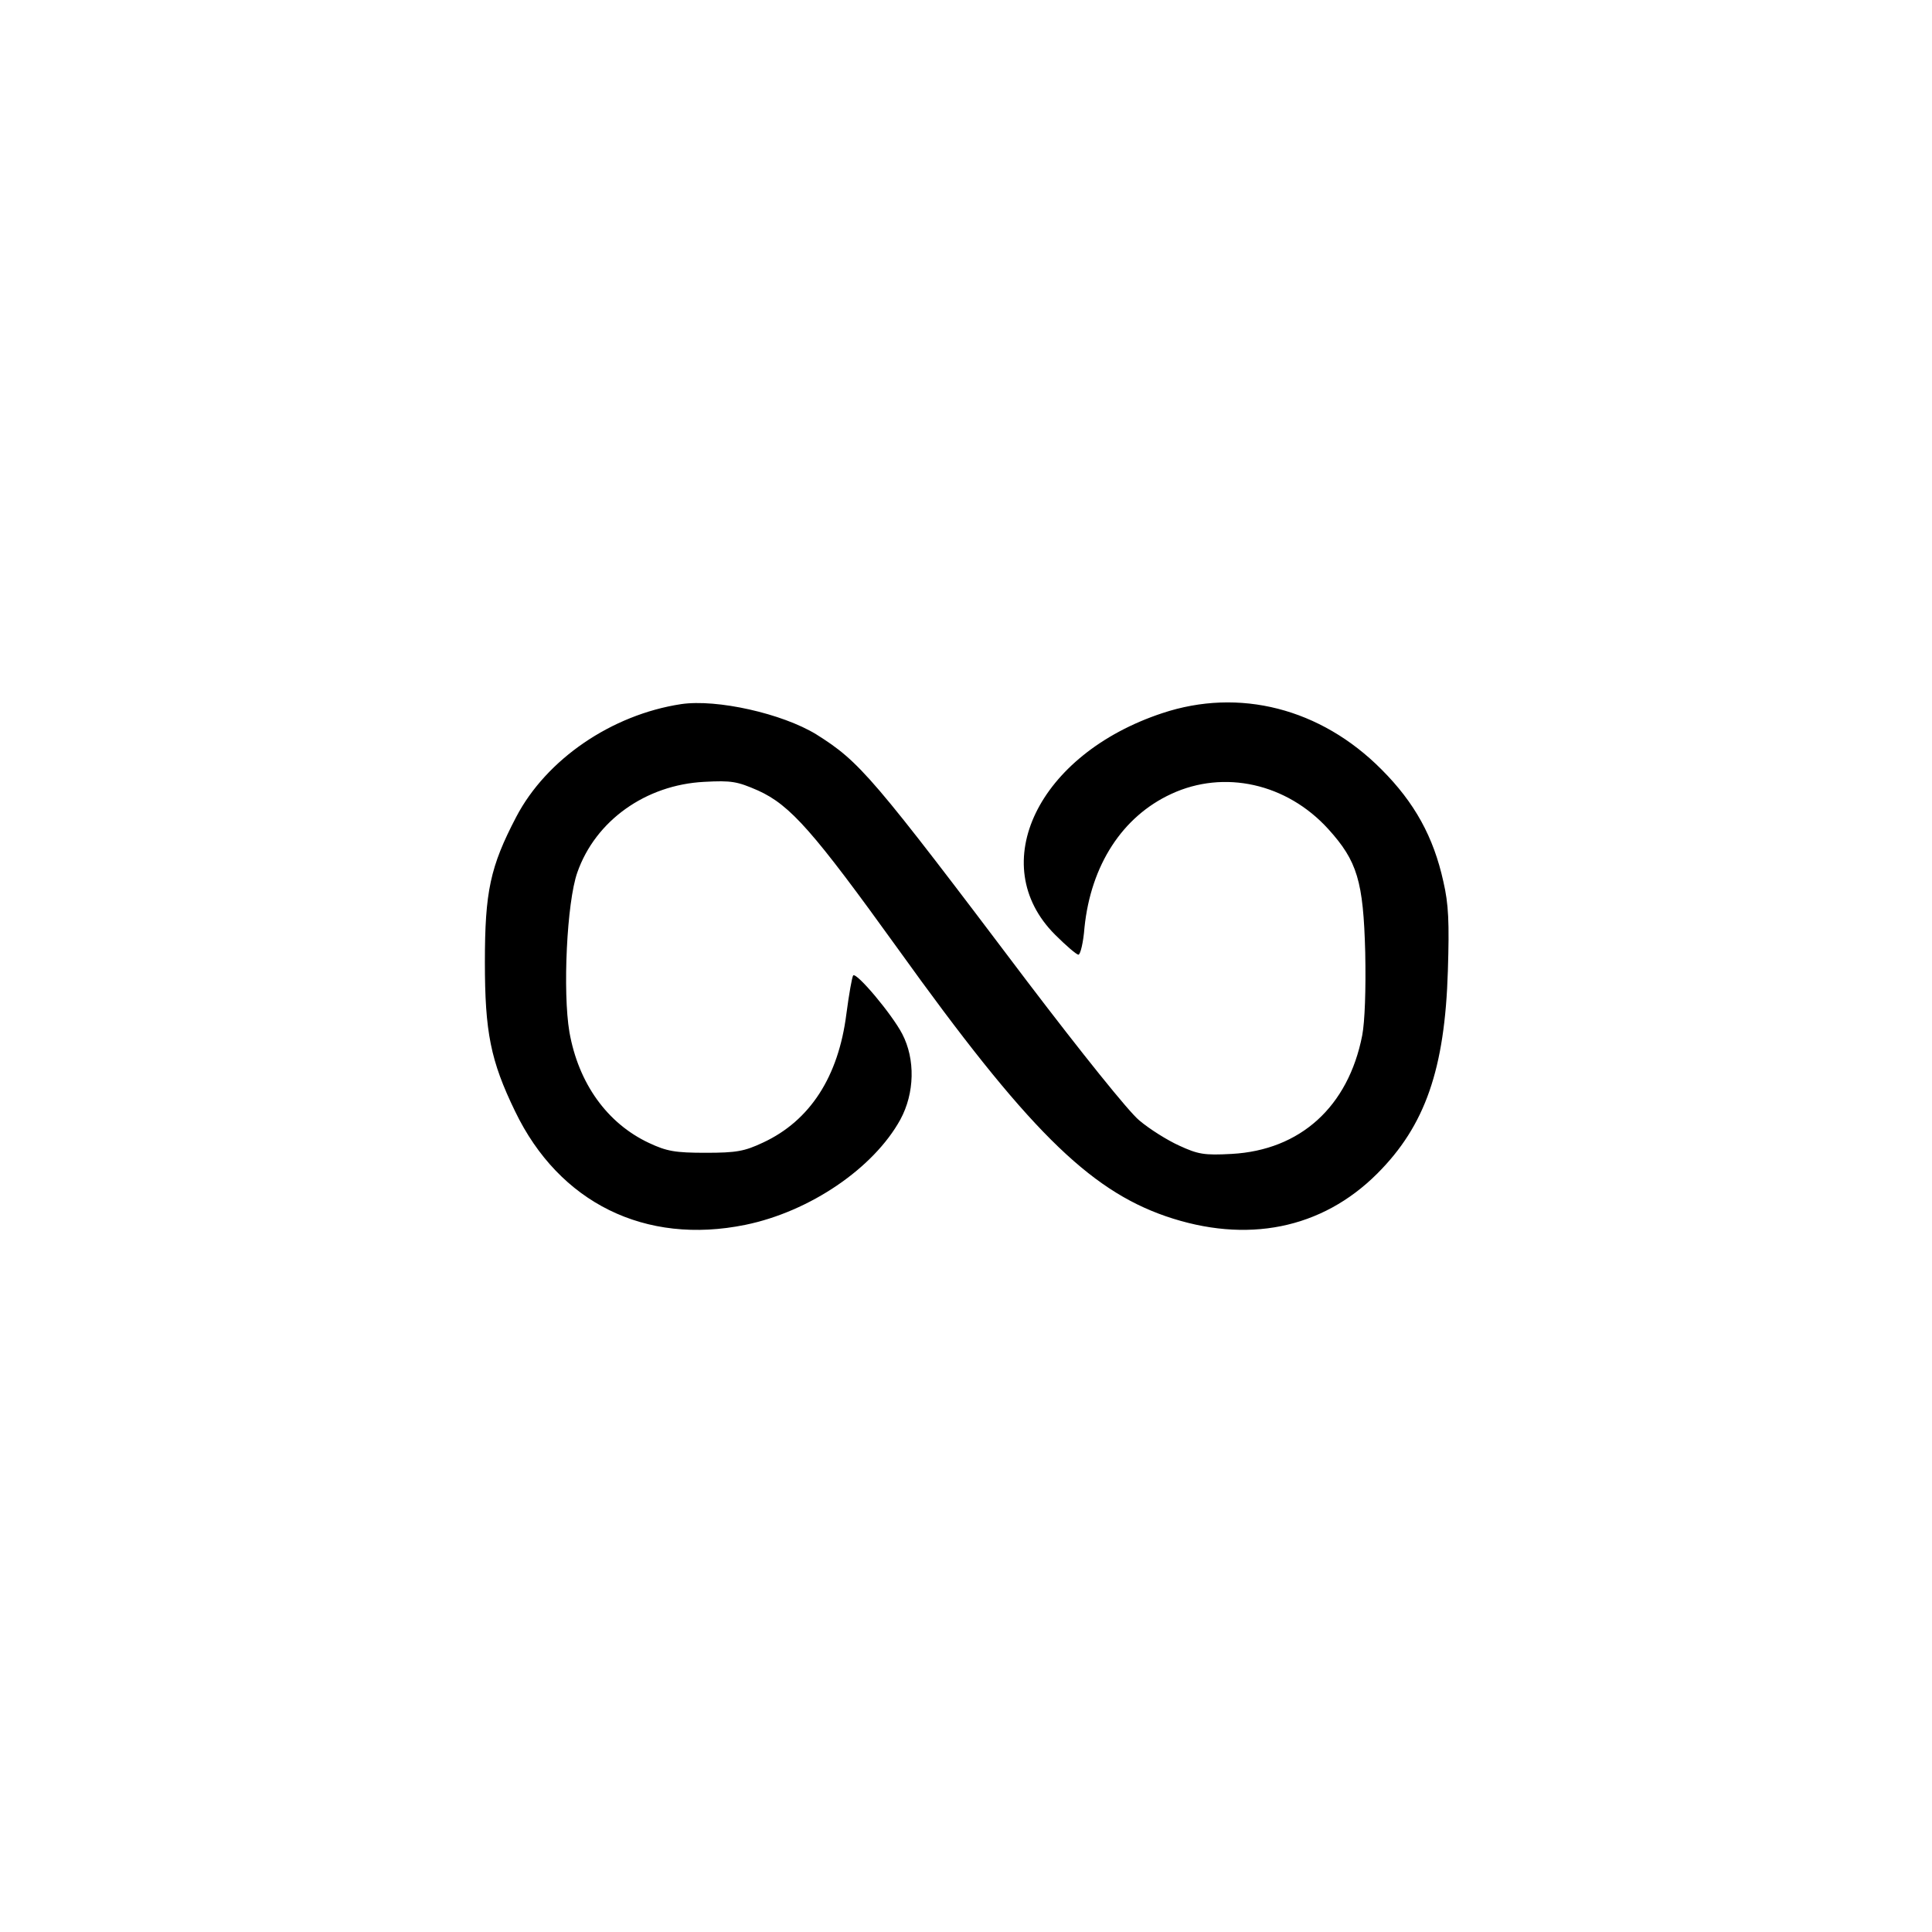 <?xml version="1.0" standalone="no"?>
<!DOCTYPE svg PUBLIC "-//W3C//DTD SVG 20010904//EN"
 "http://www.w3.org/TR/2001/REC-SVG-20010904/DTD/svg10.dtd">
<svg version="1.0" xmlns="http://www.w3.org/2000/svg"
 width="512pt" height="512pt" viewBox="0 0 512 512"
 preserveAspectRatio="xMidYMid meet">
<g transform="translate(0,512) scale(0.1,-0.1)"
fill="#000000" stroke="none">
<path d="M1805 3254 c-184 -28 -357 -146 -437 -299 -69 -132 -83 -198 -83
-385 0 -185 15 -261 80 -395 117 -243 345 -355 610 -301 171 35 340 150 411
279 38 70 40 160 5 227 -27 52 -121 164 -130 155 -3 -4 -11 -49 -18 -102 -21
-166 -96 -283 -221 -341 -49 -23 -70 -27 -152 -27 -81 0 -103 4 -150 26 -111
52 -187 158 -211 294 -18 106 -7 344 21 423 48 137 181 232 336 240 73 4 88 1
143 -23 86 -39 147 -109 371 -420 340 -474 504 -637 709 -708 215 -74 414 -34
561 113 127 127 179 277 187 537 4 129 2 177 -12 237 -26 118 -76 209 -164
297 -161 162 -377 217 -581 149 -329 -109 -470 -401 -284 -587 29 -29 57 -53
62 -53 5 0 13 32 16 72 17 165 100 294 230 354 140 65 306 28 416 -93 77 -85
93 -138 98 -327 2 -99 -1 -183 -8 -220 -37 -189 -164 -304 -346 -314 -73 -4
-89 -1 -139 22 -31 14 -79 44 -106 67 -28 23 -153 179 -296 367 -413 547 -444
583 -560 656 -90 55 -263 94 -358 80z"/>
</g>
</svg>
